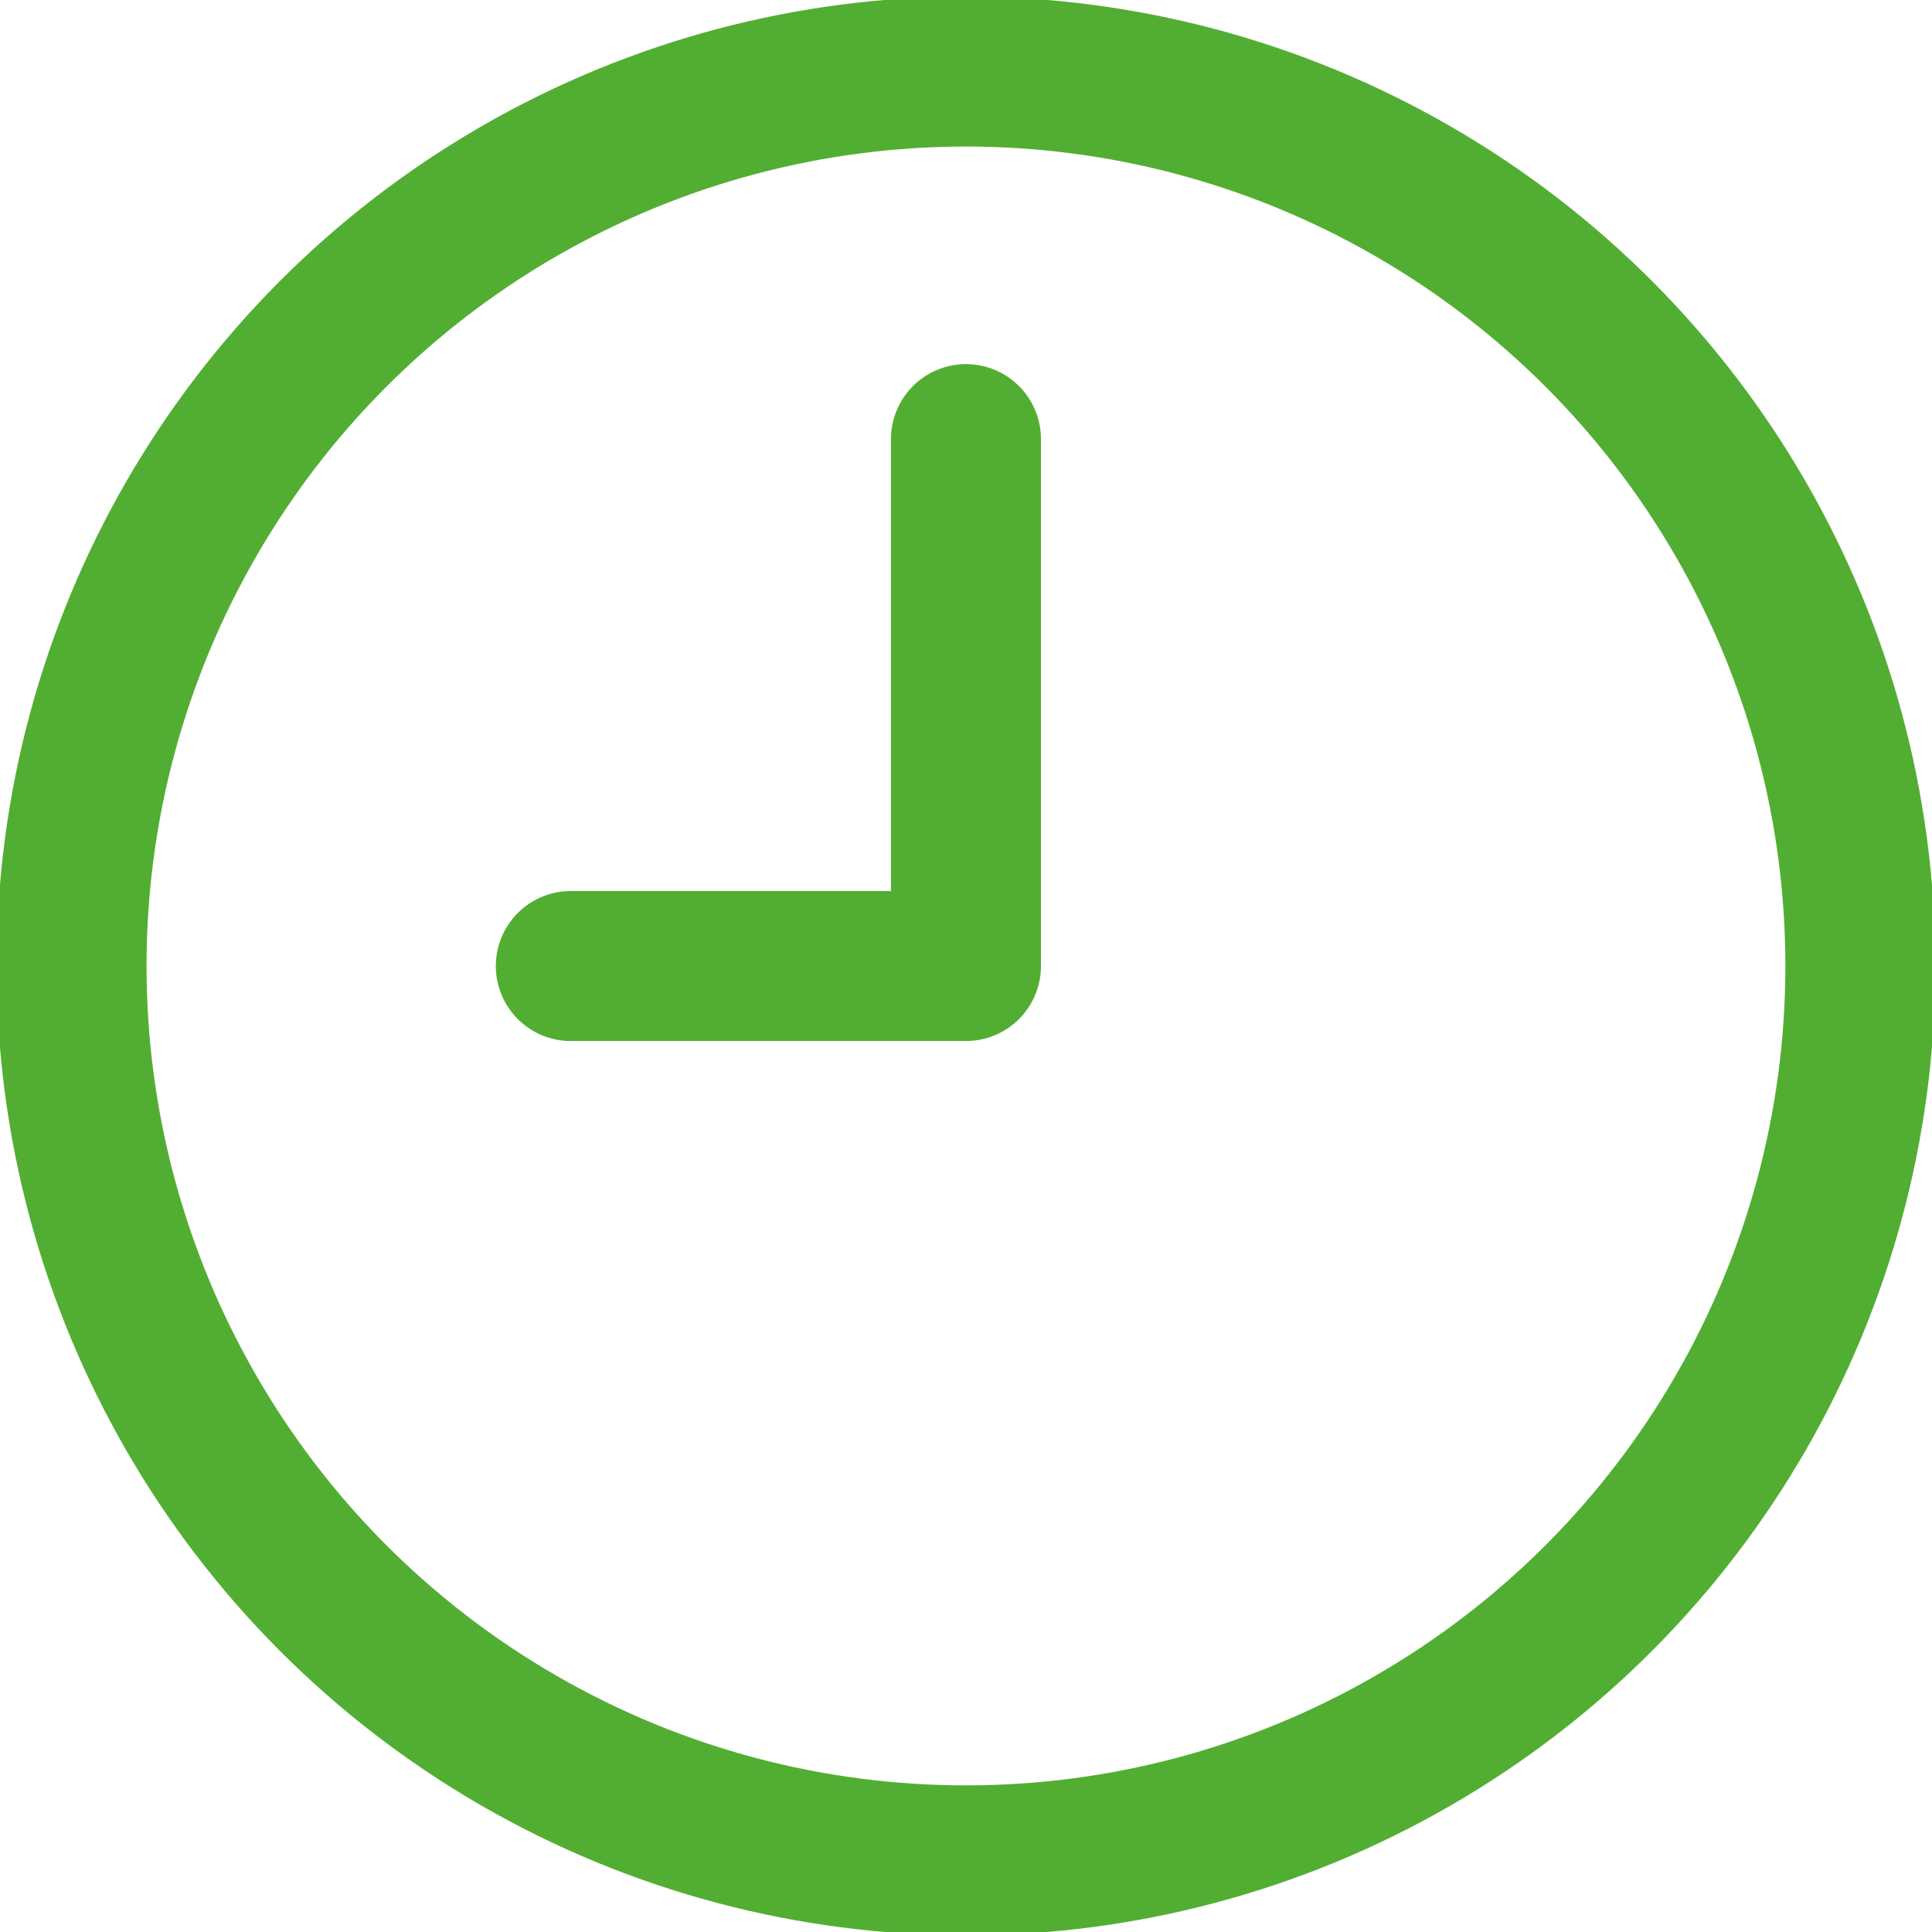 <svg id="Gruppe_310" data-name="Gruppe 310" xmlns="http://www.w3.org/2000/svg" xmlns:xlink="http://www.w3.org/1999/xlink" width="25.761" height="25.761" viewBox="0 0 25.761 25.761">
  <defs>
    <clipPath id="clip-path">
      <rect id="Rechteck_118" data-name="Rechteck 118" width="25.761" height="25.761" fill="none" stroke="#52ae32" stroke-width="2"/>
    </clipPath>
  </defs>
  <g id="Gruppe_185" data-name="Gruppe 185" clip-path="url(#clip-path)">
    <circle id="Ellipse_4" data-name="Ellipse 4" cx="11.926" cy="11.926" r="11.926" transform="translate(0.954 0.954)" fill="none" stroke="#52ae32" stroke-linecap="round" stroke-linejoin="round" stroke-width="2"/>
    <path id="Pfad_271" data-name="Pfad 271" d="M11.769,5v7.026H6.5" transform="translate(1.111 0.855)" fill="none" stroke="#52ae32" stroke-linecap="round" stroke-linejoin="round" stroke-width="2"/>
  </g>
</svg>
